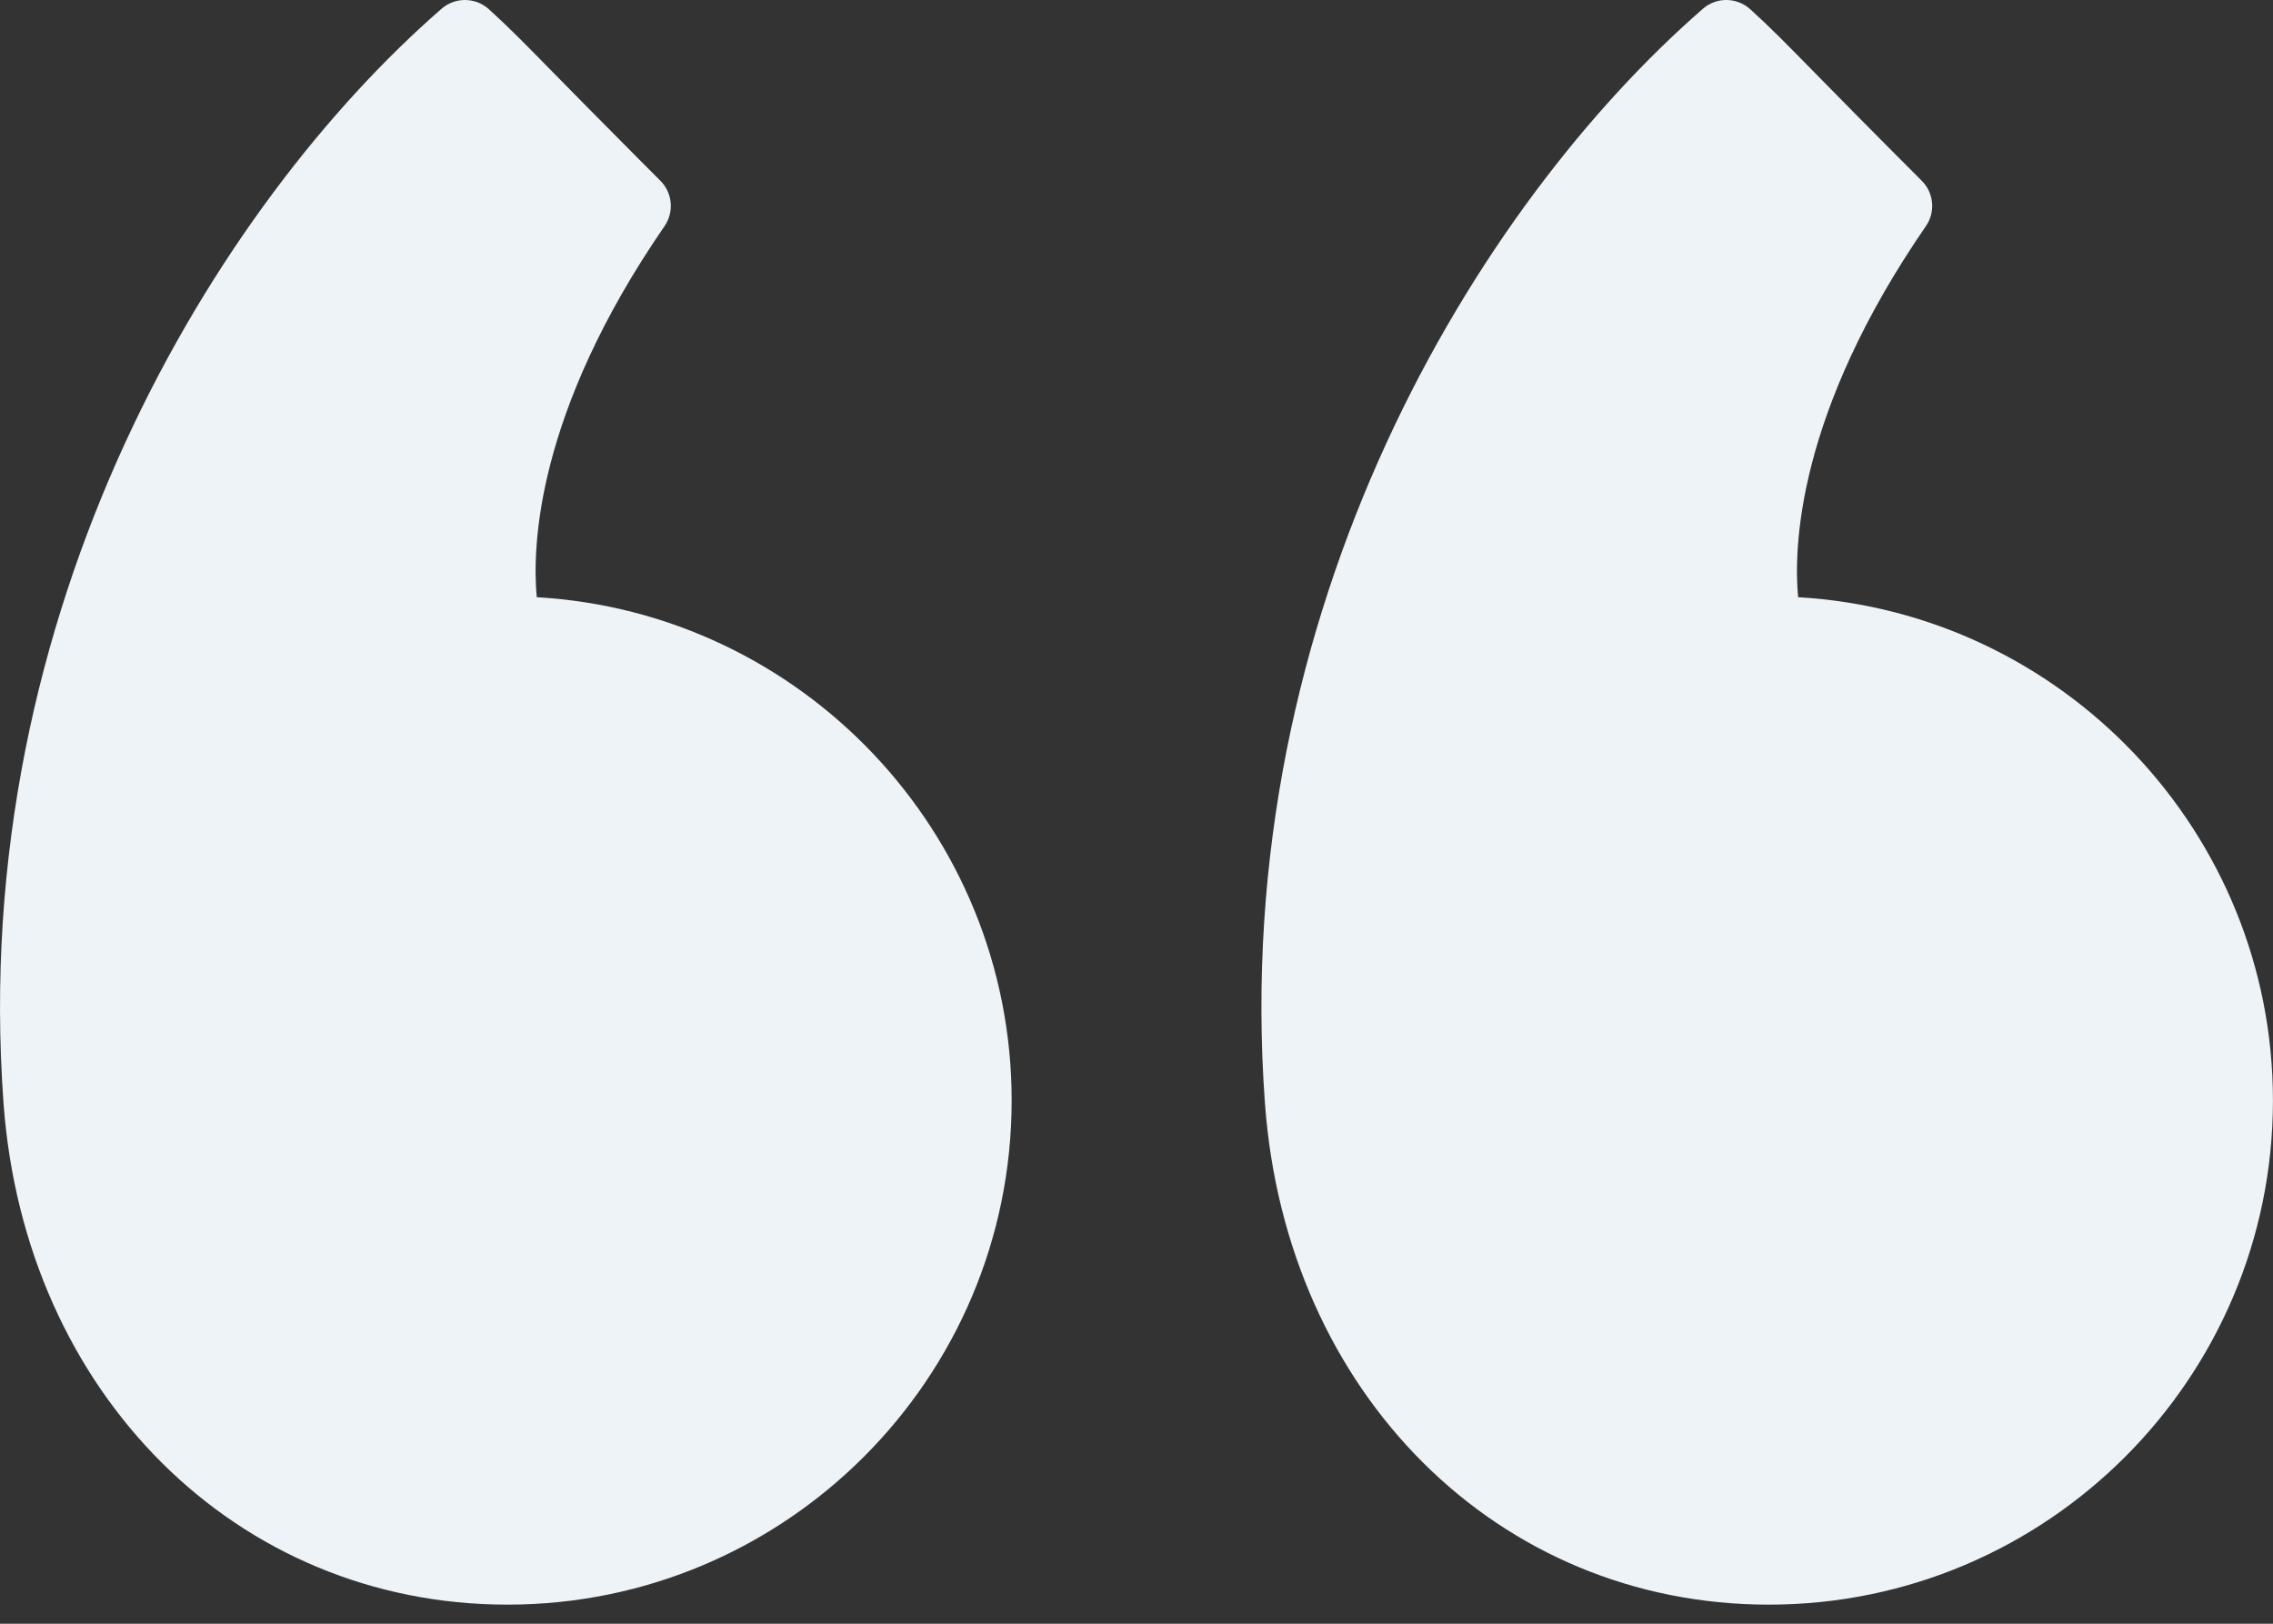 <?xml version="1.0" encoding="UTF-8"?>
<svg width="42px" height="30px" viewBox="0 0 42 30" version="1.1" xmlns="http://www.w3.org/2000/svg" xmlns:xlink="http://www.w3.org/1999/xlink">
    <rect x="0" y="0" width="42" height="30" fill="#333333" stroke="none"/>
    <!-- Generator: Sketch 61.2 (89653) - https://sketch.com -->
    <title>Element/Quote</title>
    <desc>Created with Sketch.</desc>
    <g id="Symbols" stroke="none" stroke-width="1" fill="none" fill-rule="evenodd">
        <g id="Widget/testimonials/pro" transform="translate(-20, -48)" fill="#EEF3F7" fill-rule="nonzero">
            <g id="Element/Quote">
                <g transform="translate(20, 48)">
                    <path d="M31.467,0.161 C31.717,-0.057 32.091,-0.053 32.339,0.169 C32.709,0.505 32.962,0.763 33.517,1.328 C33.938,1.757 34.539,2.369 35.51,3.34 C35.734,3.564 35.767,3.916 35.587,4.177 C33.205,7.634 33.14,10.119 33.225,11.034 C38.11,11.315 41.999,15.378 41.999,20.333 C41.999,25.469 37.821,29.647 32.685,29.647 C27.68,29.647 23.764,25.75 23.373,20.38 C22.706,11.236 27.316,3.773 31.467,0.161 Z M8.161,0.16 C8.411,-0.056 8.785,-0.053 9.032,0.169 C9.403,0.506 9.656,0.764 10.213,1.331 C10.574,1.698 11.066,2.2 11.81,2.946 L12.203,3.34 C12.427,3.564 12.459,3.916 12.28,4.177 C9.895,7.638 9.833,10.122 9.918,11.034 C14.804,11.314 18.693,15.378 18.693,20.333 C18.693,25.469 14.514,29.647 9.378,29.647 C4.374,29.647 0.457,25.75 0.065,20.381 L0.065,20.381 C-0.601,11.235 4.01,3.772 8.161,0.16 Z" id="Combined-Shape"></path>
                </g>
            </g>
        </g>
    </g>
</svg>